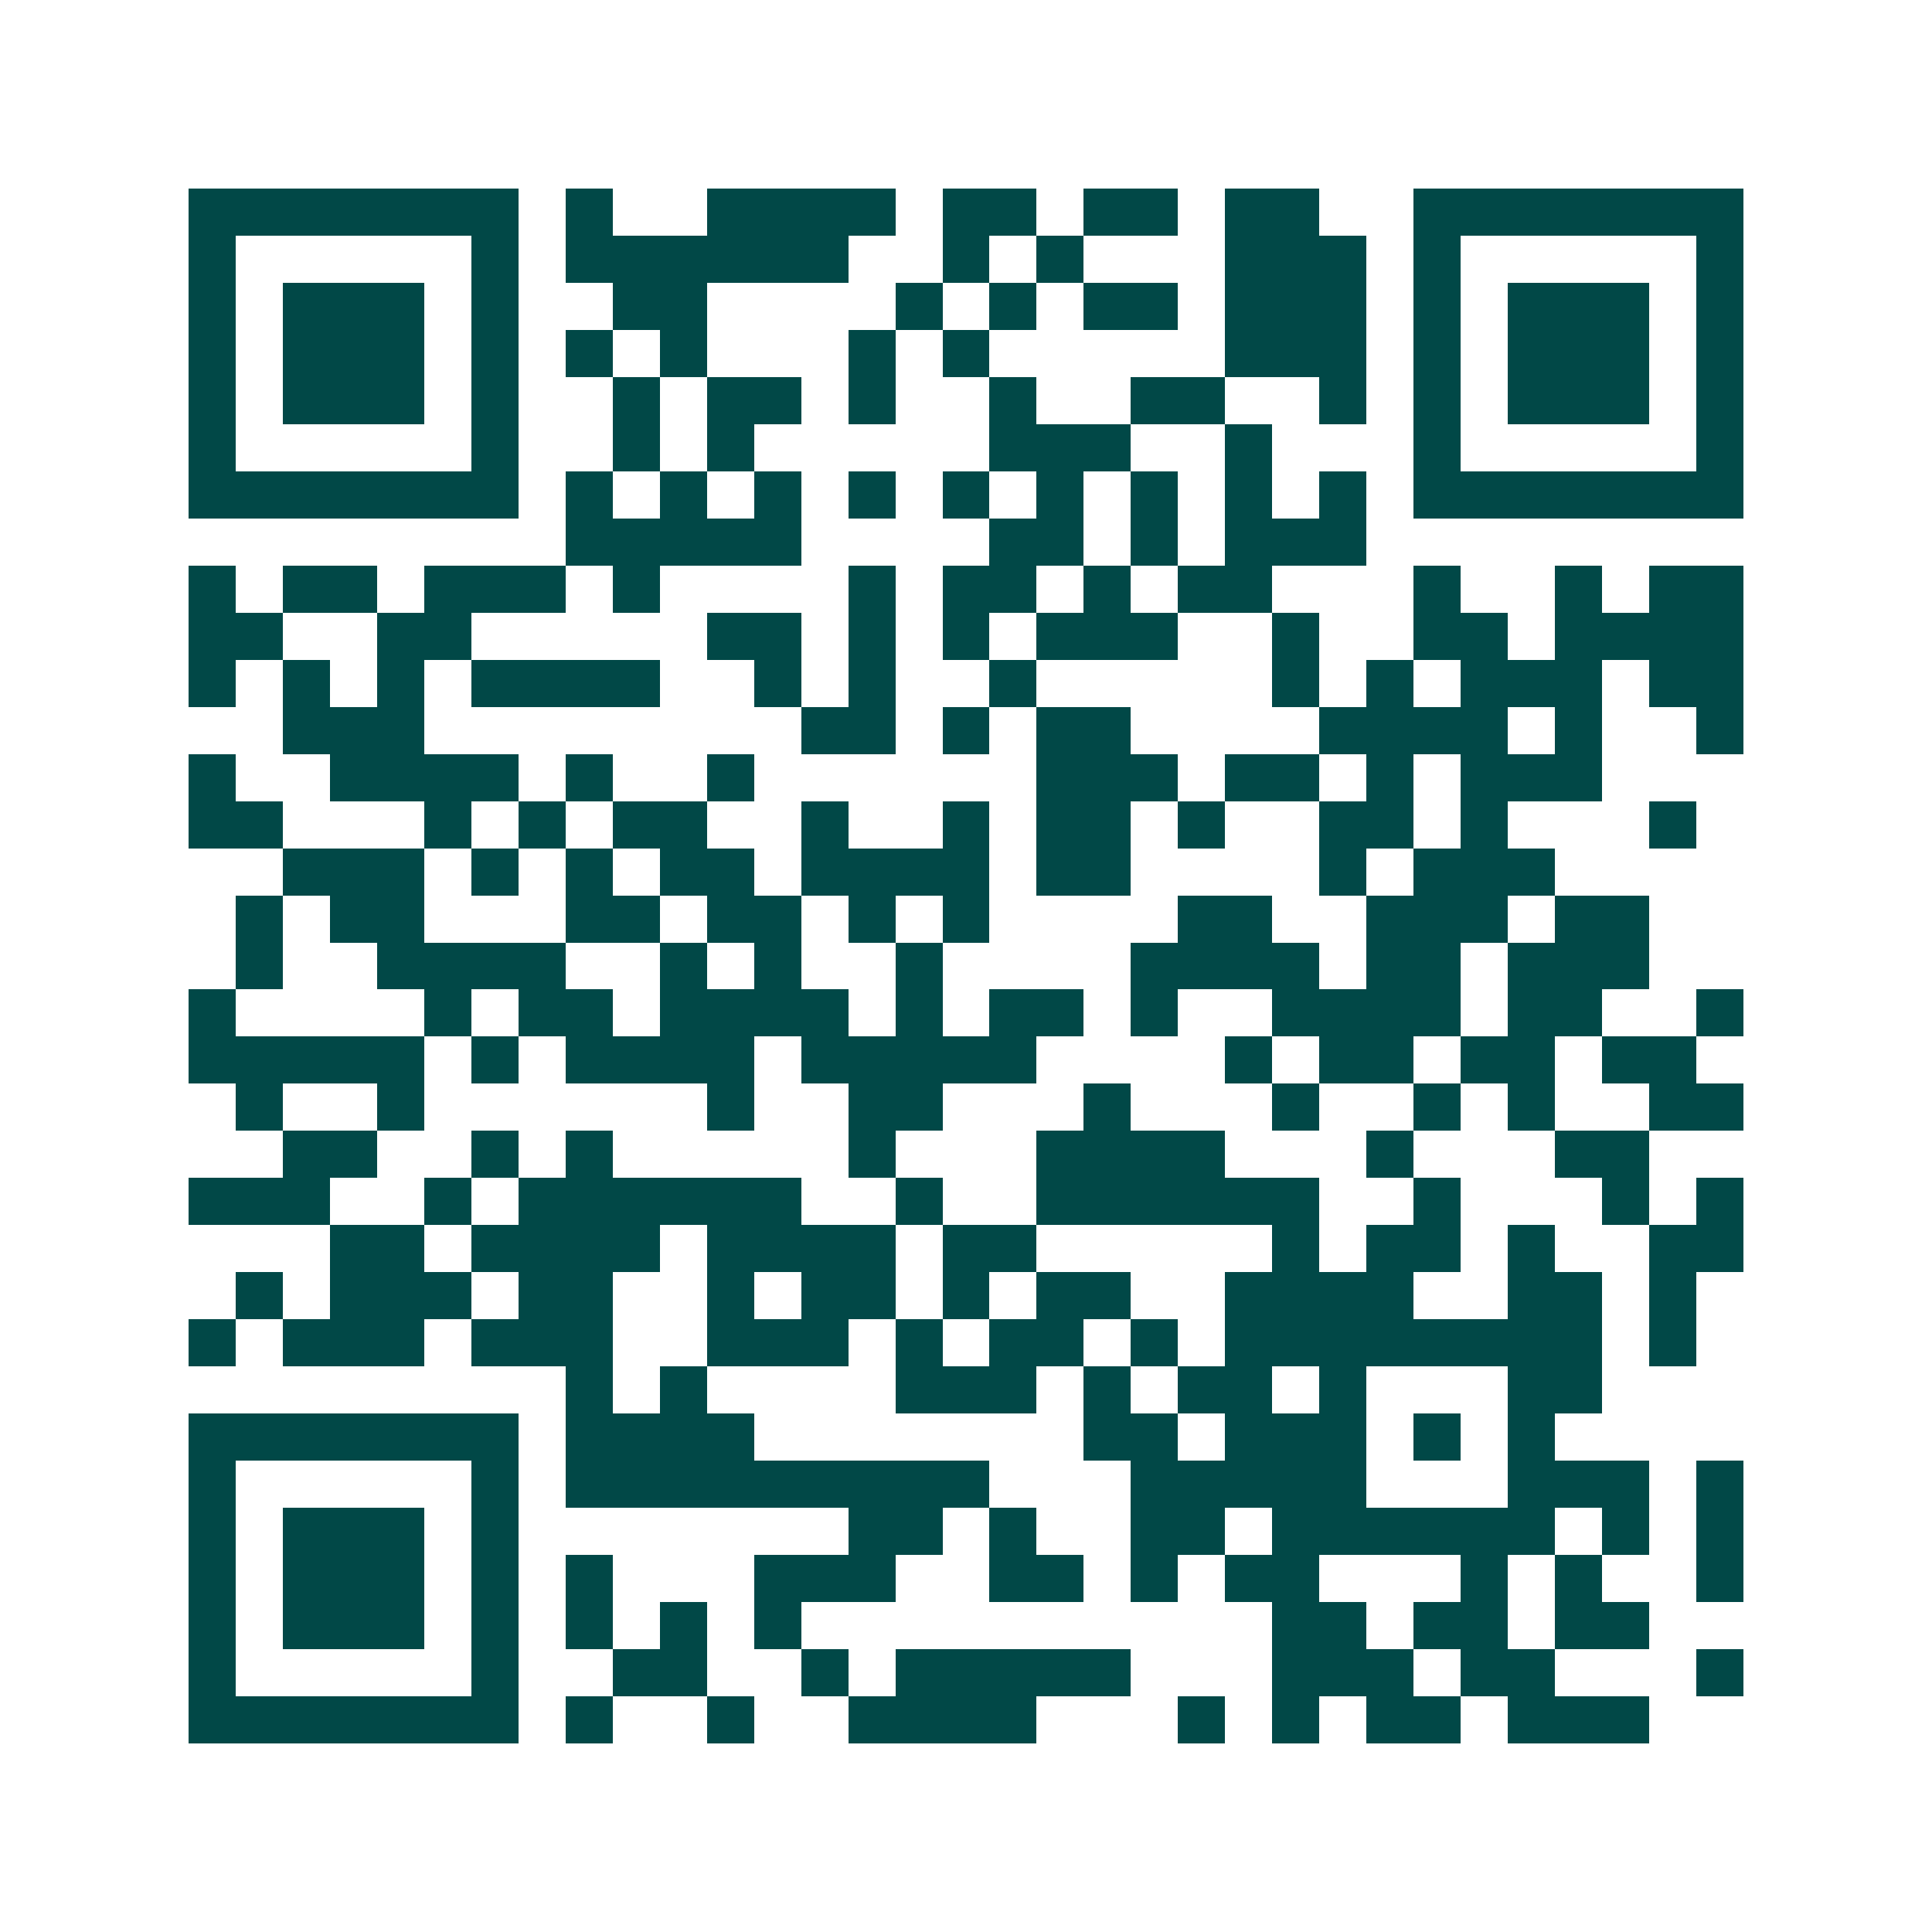 <svg xmlns="http://www.w3.org/2000/svg" width="200" height="200" viewBox="0 0 41 41" shape-rendering="crispEdges"><path fill="#ffffff" d="M0 0h41v41H0z"/><path stroke="#014847" d="M4 4.5h7m1 0h1m2 0h4m1 0h2m1 0h2m1 0h2m2 0h7M4 5.5h1m5 0h1m1 0h6m2 0h1m1 0h1m3 0h3m1 0h1m5 0h1M4 6.5h1m1 0h3m1 0h1m2 0h2m4 0h1m1 0h1m1 0h2m1 0h3m1 0h1m1 0h3m1 0h1M4 7.5h1m1 0h3m1 0h1m1 0h1m1 0h1m3 0h1m1 0h1m5 0h3m1 0h1m1 0h3m1 0h1M4 8.5h1m1 0h3m1 0h1m2 0h1m1 0h2m1 0h1m2 0h1m2 0h2m2 0h1m1 0h1m1 0h3m1 0h1M4 9.5h1m5 0h1m2 0h1m1 0h1m5 0h3m2 0h1m3 0h1m5 0h1M4 10.5h7m1 0h1m1 0h1m1 0h1m1 0h1m1 0h1m1 0h1m1 0h1m1 0h1m1 0h1m1 0h7M12 11.5h5m4 0h2m1 0h1m1 0h3M4 12.5h1m1 0h2m1 0h3m1 0h1m4 0h1m1 0h2m1 0h1m1 0h2m3 0h1m2 0h1m1 0h2M4 13.5h2m2 0h2m5 0h2m1 0h1m1 0h1m1 0h3m2 0h1m2 0h2m1 0h4M4 14.5h1m1 0h1m1 0h1m1 0h4m2 0h1m1 0h1m2 0h1m5 0h1m1 0h1m1 0h3m1 0h2M6 15.5h3m8 0h2m1 0h1m1 0h2m4 0h4m1 0h1m2 0h1M4 16.5h1m2 0h4m1 0h1m2 0h1m6 0h3m1 0h2m1 0h1m1 0h3M4 17.5h2m3 0h1m1 0h1m1 0h2m2 0h1m2 0h1m1 0h2m1 0h1m2 0h2m1 0h1m3 0h1M6 18.5h3m1 0h1m1 0h1m1 0h2m1 0h4m1 0h2m4 0h1m1 0h3M5 19.5h1m1 0h2m3 0h2m1 0h2m1 0h1m1 0h1m4 0h2m2 0h3m1 0h2M5 20.5h1m2 0h4m2 0h1m1 0h1m2 0h1m4 0h4m1 0h2m1 0h3M4 21.5h1m4 0h1m1 0h2m1 0h4m1 0h1m1 0h2m1 0h1m2 0h4m1 0h2m2 0h1M4 22.5h5m1 0h1m1 0h4m1 0h5m4 0h1m1 0h2m1 0h2m1 0h2M5 23.5h1m2 0h1m6 0h1m2 0h2m3 0h1m3 0h1m2 0h1m1 0h1m2 0h2M6 24.5h2m2 0h1m1 0h1m5 0h1m3 0h4m3 0h1m3 0h2M4 25.5h3m2 0h1m1 0h6m2 0h1m2 0h6m2 0h1m3 0h1m1 0h1M7 26.5h2m1 0h4m1 0h4m1 0h2m5 0h1m1 0h2m1 0h1m2 0h2M5 27.5h1m1 0h3m1 0h2m2 0h1m1 0h2m1 0h1m1 0h2m2 0h4m2 0h2m1 0h1M4 28.5h1m1 0h3m1 0h3m2 0h3m1 0h1m1 0h2m1 0h1m1 0h8m1 0h1M12 29.5h1m1 0h1m4 0h3m1 0h1m1 0h2m1 0h1m3 0h2M4 30.5h7m1 0h4m7 0h2m1 0h3m1 0h1m1 0h1M4 31.5h1m5 0h1m1 0h9m3 0h5m3 0h3m1 0h1M4 32.5h1m1 0h3m1 0h1m7 0h2m1 0h1m2 0h2m1 0h6m1 0h1m1 0h1M4 33.5h1m1 0h3m1 0h1m1 0h1m3 0h3m2 0h2m1 0h1m1 0h2m3 0h1m1 0h1m2 0h1M4 34.5h1m1 0h3m1 0h1m1 0h1m1 0h1m1 0h1m10 0h2m1 0h2m1 0h2M4 35.5h1m5 0h1m2 0h2m2 0h1m1 0h5m3 0h3m1 0h2m3 0h1M4 36.5h7m1 0h1m2 0h1m2 0h4m3 0h1m1 0h1m1 0h2m1 0h3"/></svg>
